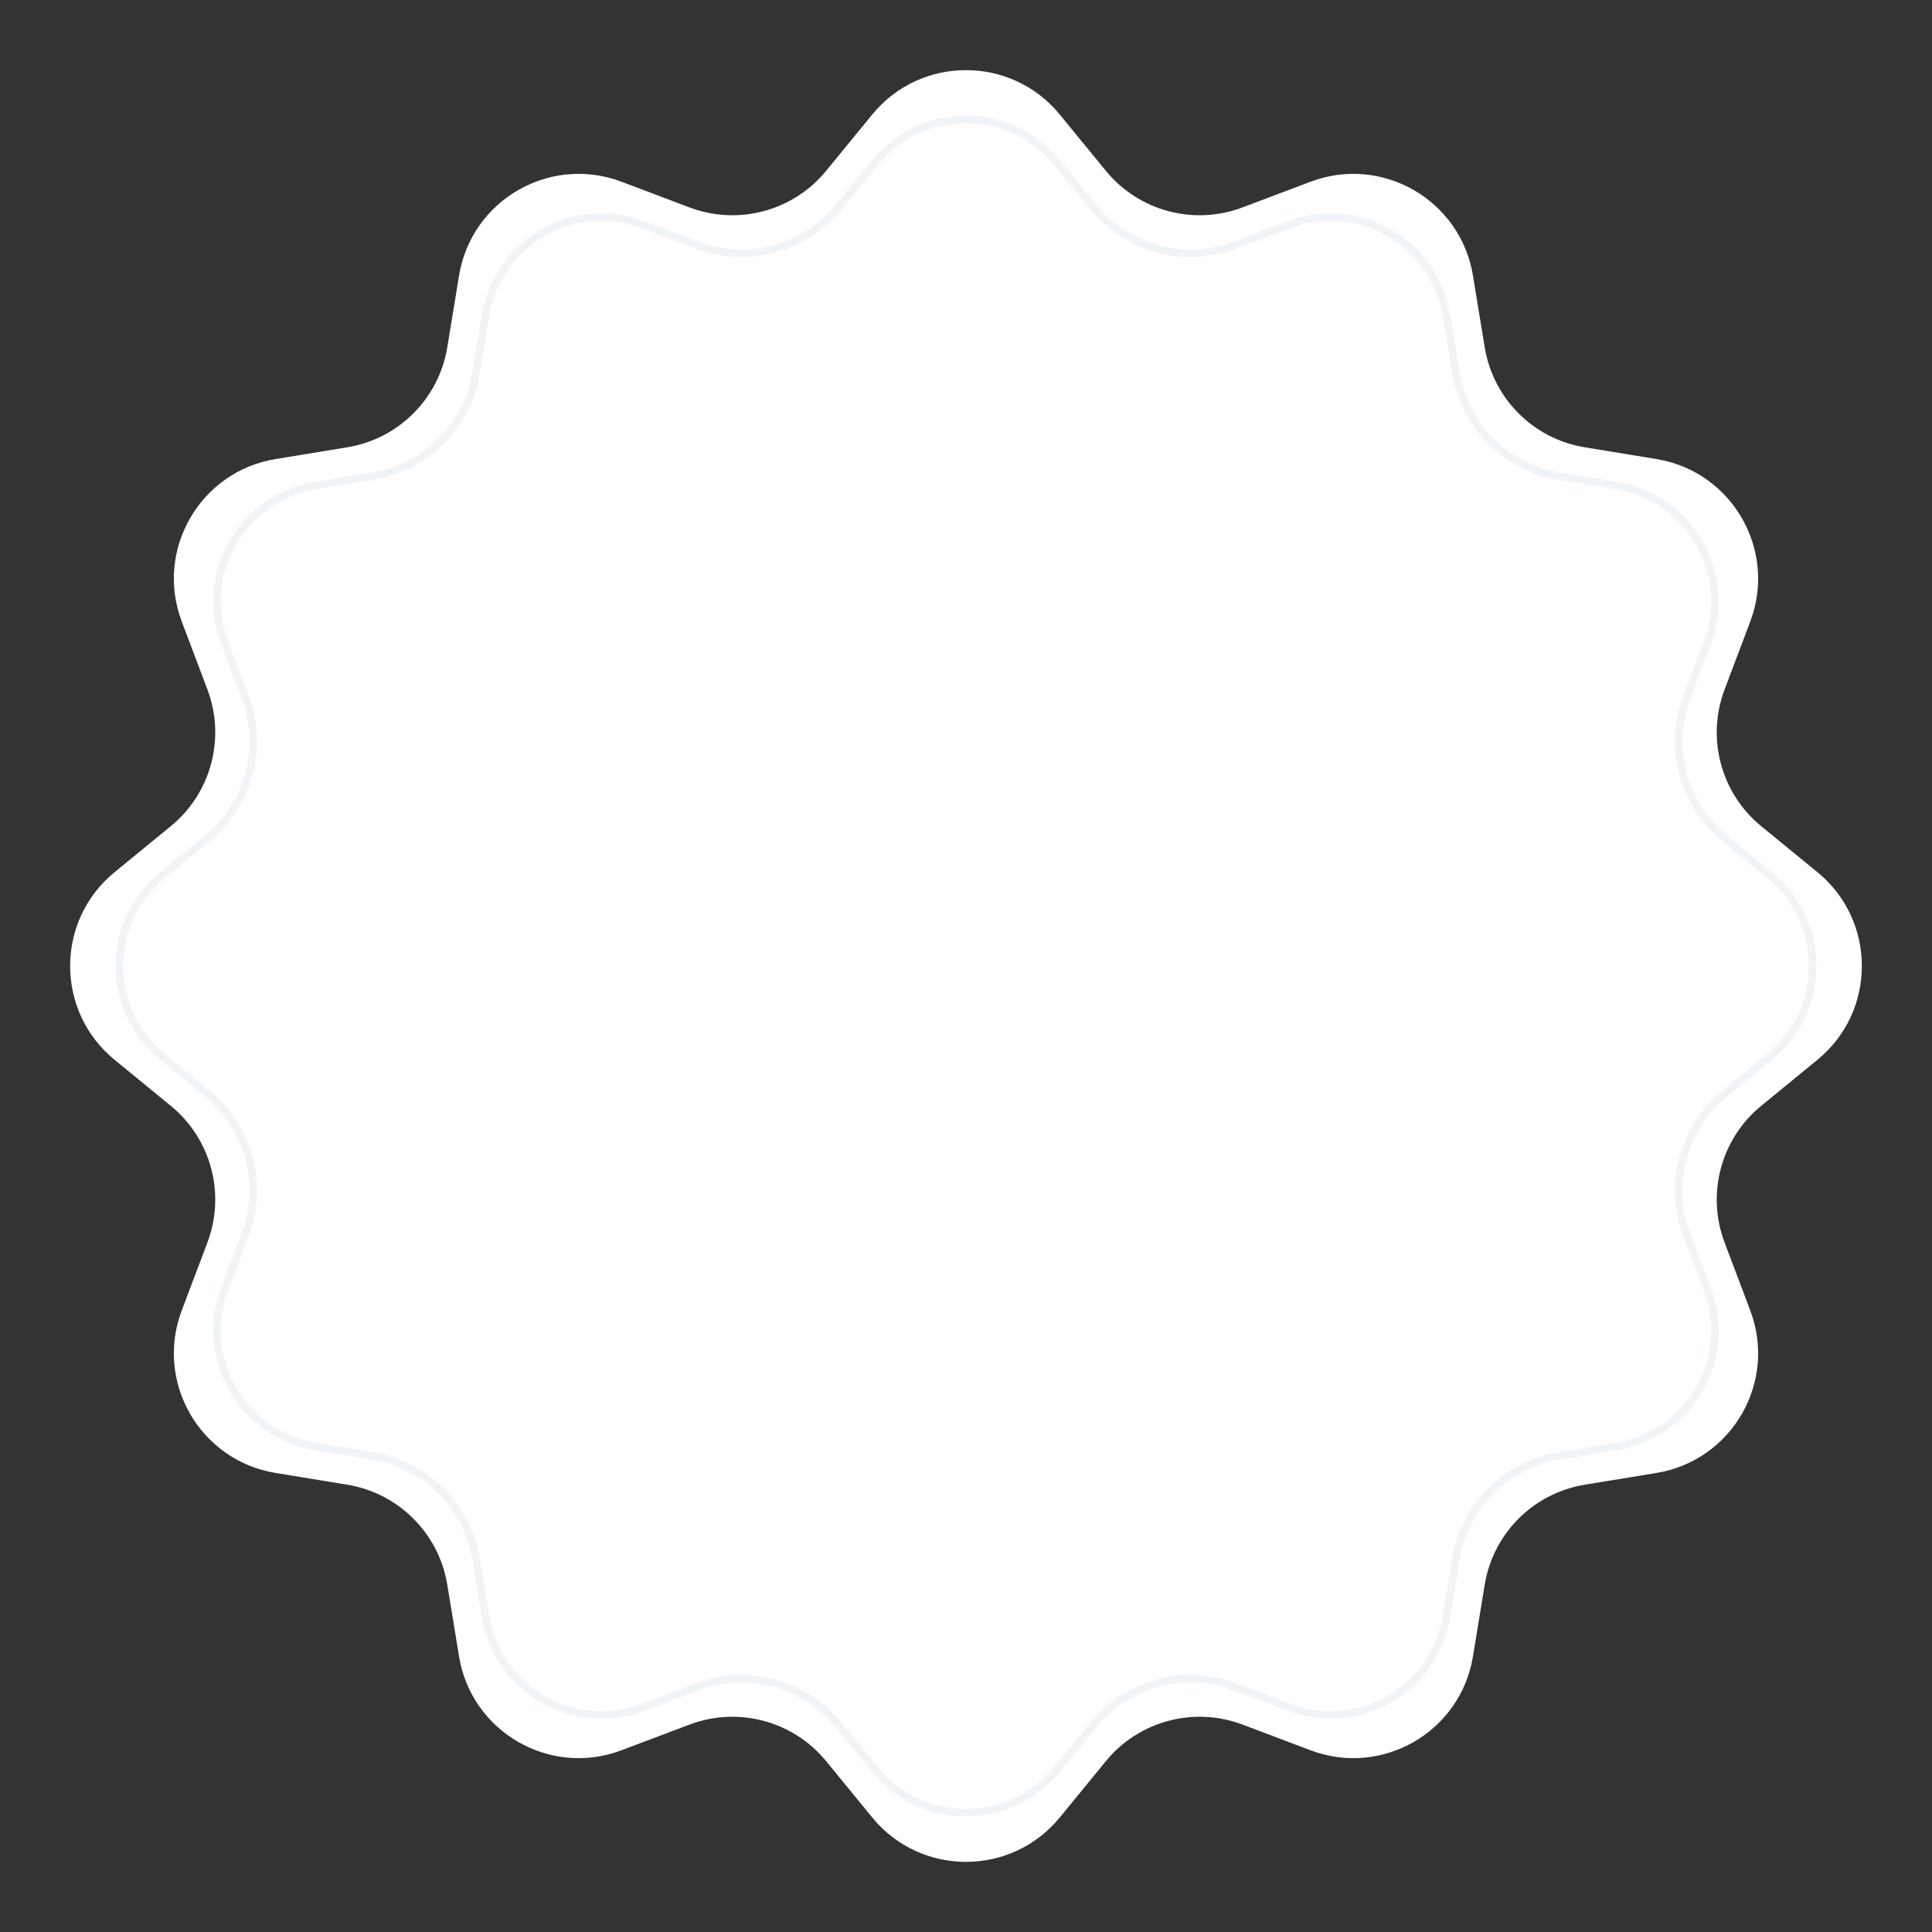 <?xml version="1.0" encoding="UTF-8"?> <svg xmlns="http://www.w3.org/2000/svg" width="255" height="255" viewBox="0 0 255 255" fill="none"><rect x="0" y="0" width="255" height="255" fill="#333333" stroke="none"/> <path d="M115.12 15.121C121.521 7.302 133.479 7.302 139.88 15.121L145.958 22.545C150.309 27.86 157.567 29.804 163.992 27.377L172.968 23.987C182.421 20.416 192.776 26.395 194.411 36.367L195.963 45.836C197.074 52.614 202.386 57.926 209.164 59.037L218.633 60.589C228.605 62.224 234.584 72.579 231.013 82.032L227.623 91.008C225.196 97.433 227.14 104.691 232.455 109.042L239.879 115.12C247.698 121.521 247.698 133.479 239.879 139.88L232.455 145.958C227.14 150.309 225.196 157.567 227.623 163.992L231.013 172.968C234.584 182.421 228.605 192.776 218.633 194.411L209.164 195.963C202.386 197.074 197.074 202.386 195.963 209.164L194.411 218.633C192.776 228.605 182.421 234.584 172.968 231.013L163.992 227.623C157.567 225.196 150.309 227.14 145.958 232.455L139.88 239.879C133.479 247.698 121.521 247.698 115.12 239.879L109.042 232.455C104.691 227.14 97.433 225.196 91.008 227.623L82.032 231.013C72.579 234.584 62.224 228.605 60.589 218.633L59.037 209.164C57.926 202.386 52.614 197.074 45.836 195.963L36.367 194.411C26.395 192.776 20.416 182.421 23.987 172.968L27.377 163.992C29.804 157.567 27.86 150.309 22.545 145.958L15.121 139.88C7.302 133.479 7.302 121.521 15.121 115.12L22.545 109.042C27.86 104.691 29.804 97.433 27.377 91.008L23.987 82.032C20.416 72.579 26.395 62.224 36.367 60.589L45.836 59.037C52.614 57.926 57.926 52.614 59.037 45.836L60.589 36.367C62.224 26.395 72.579 20.416 82.032 23.987L91.008 27.377C97.433 29.804 104.691 27.86 109.042 22.545L115.12 15.121Z" fill="white"></path> <path d="M115.507 21.438C121.708 13.863 133.292 13.863 139.493 21.438L144.36 27.383C148.847 32.863 156.331 34.868 162.957 32.366L170.145 29.651C179.303 26.192 189.334 31.984 190.917 41.644L192.16 49.226C193.306 56.216 198.784 61.694 205.774 62.84L213.356 64.083C223.016 65.666 228.808 75.697 225.349 84.855L222.634 92.043C220.132 98.669 222.137 106.153 227.617 110.64L233.562 115.507C241.137 121.708 241.137 133.292 233.562 139.493L227.617 144.36C222.137 148.847 220.132 156.331 222.634 162.957L225.349 170.145C228.808 179.303 223.016 189.334 213.356 190.917L205.774 192.16C198.784 193.306 193.306 198.784 192.16 205.774L190.917 213.356C189.334 223.016 179.303 228.808 170.145 225.349L162.957 222.634C156.331 220.132 148.847 222.137 144.36 227.617L139.493 233.562C133.292 241.137 121.708 241.137 115.507 233.562L110.64 227.617C106.153 222.137 98.669 220.132 92.043 222.634L84.855 225.349C75.697 228.808 65.666 223.016 64.083 213.356L62.84 205.774C61.694 198.784 56.216 193.306 49.226 192.16L41.644 190.917C31.984 189.334 26.192 179.303 29.651 170.145L32.366 162.957C34.868 156.331 32.863 148.847 27.383 144.36L21.438 139.493C13.863 133.292 13.863 121.708 21.438 115.507L27.383 110.64C32.863 106.153 34.868 98.669 32.366 92.043L29.651 84.855C26.192 75.697 31.984 65.666 41.644 64.083L49.226 62.84C56.216 61.694 61.694 56.216 62.84 49.226L64.083 41.644C65.666 31.984 75.697 26.192 84.855 29.651L92.043 32.366C98.669 34.868 106.153 32.863 110.64 27.383L115.507 21.438Z" stroke="#E2EBF1" stroke-opacity="0.5"></path> </svg> 